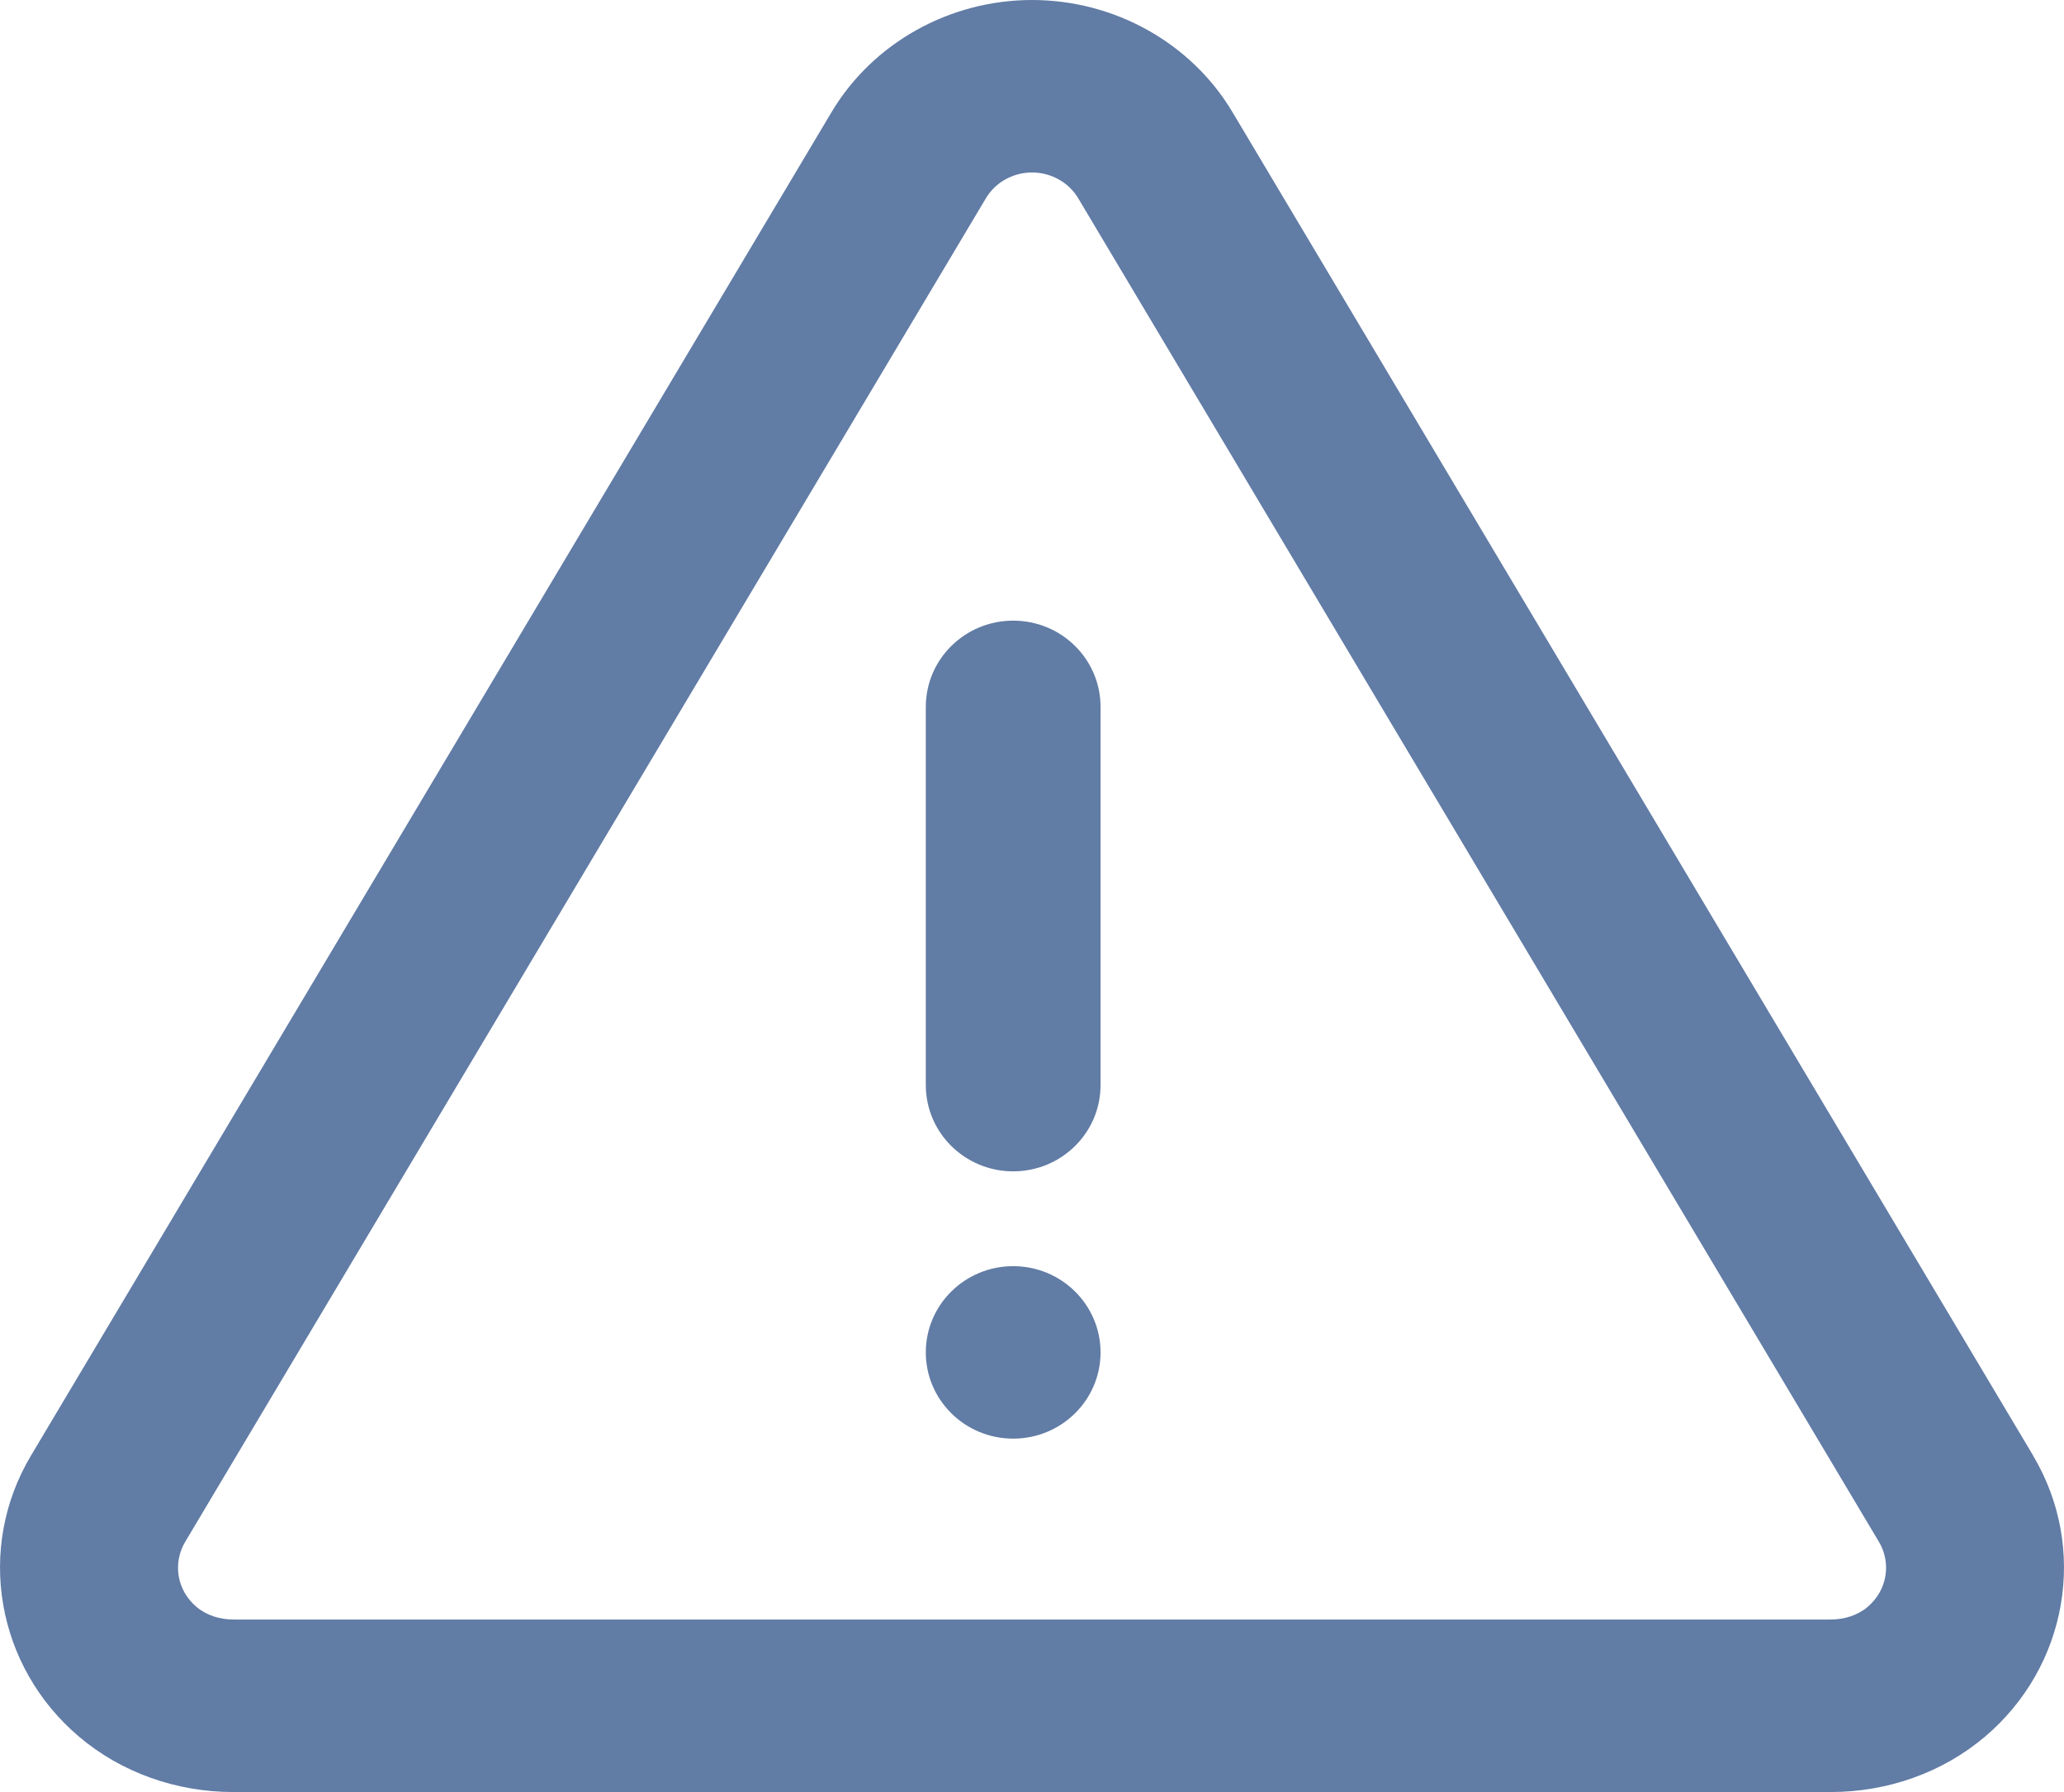 <svg width="38" height="33" viewBox="0 0 38 33" fill="none" xmlns="http://www.w3.org/2000/svg">
<path fill-rule="evenodd" clip-rule="evenodd" d="M18.654 21.57C17.764 21.57 17.045 20.858 17.045 19.982V13.017C17.045 12.139 17.766 11.429 18.654 11.429C19.543 11.429 20.262 12.14 20.262 13.017V19.982C20.262 20.86 19.541 21.57 18.654 21.57Z" fill="#617CA5"/>
<path fill-rule="evenodd" clip-rule="evenodd" d="M18.654 26.492C17.764 26.492 17.045 25.78 17.045 24.904C17.045 24.026 17.766 23.316 18.654 23.316C19.543 23.316 20.262 24.028 20.262 24.904C20.262 25.782 19.541 26.492 18.654 26.492Z" fill="#617CA5"/>
<path d="M37.432 26.804L22.691 2.065C21.933 0.791 20.519 0 19.001 0C17.482 0 16.069 0.791 15.31 2.064L0.57 26.805C-0.447 28.508 -0.073 30.686 1.457 31.982C2.232 32.639 3.242 33 4.298 33H33.702C34.757 33 35.766 32.639 36.541 31.984C38.073 30.688 38.447 28.509 37.431 26.805L37.432 26.804ZM34.386 29.59C34.199 29.748 33.953 29.823 33.703 29.823H4.298C4.049 29.823 3.803 29.748 3.616 29.589C3.249 29.279 3.181 28.776 3.409 28.393L18.15 3.653C18.324 3.358 18.651 3.176 19.001 3.176C19.35 3.176 19.677 3.358 19.852 3.653L34.593 28.393C34.821 28.776 34.752 29.279 34.386 29.589V29.59Z" fill="#617CA5"/>
</svg>
